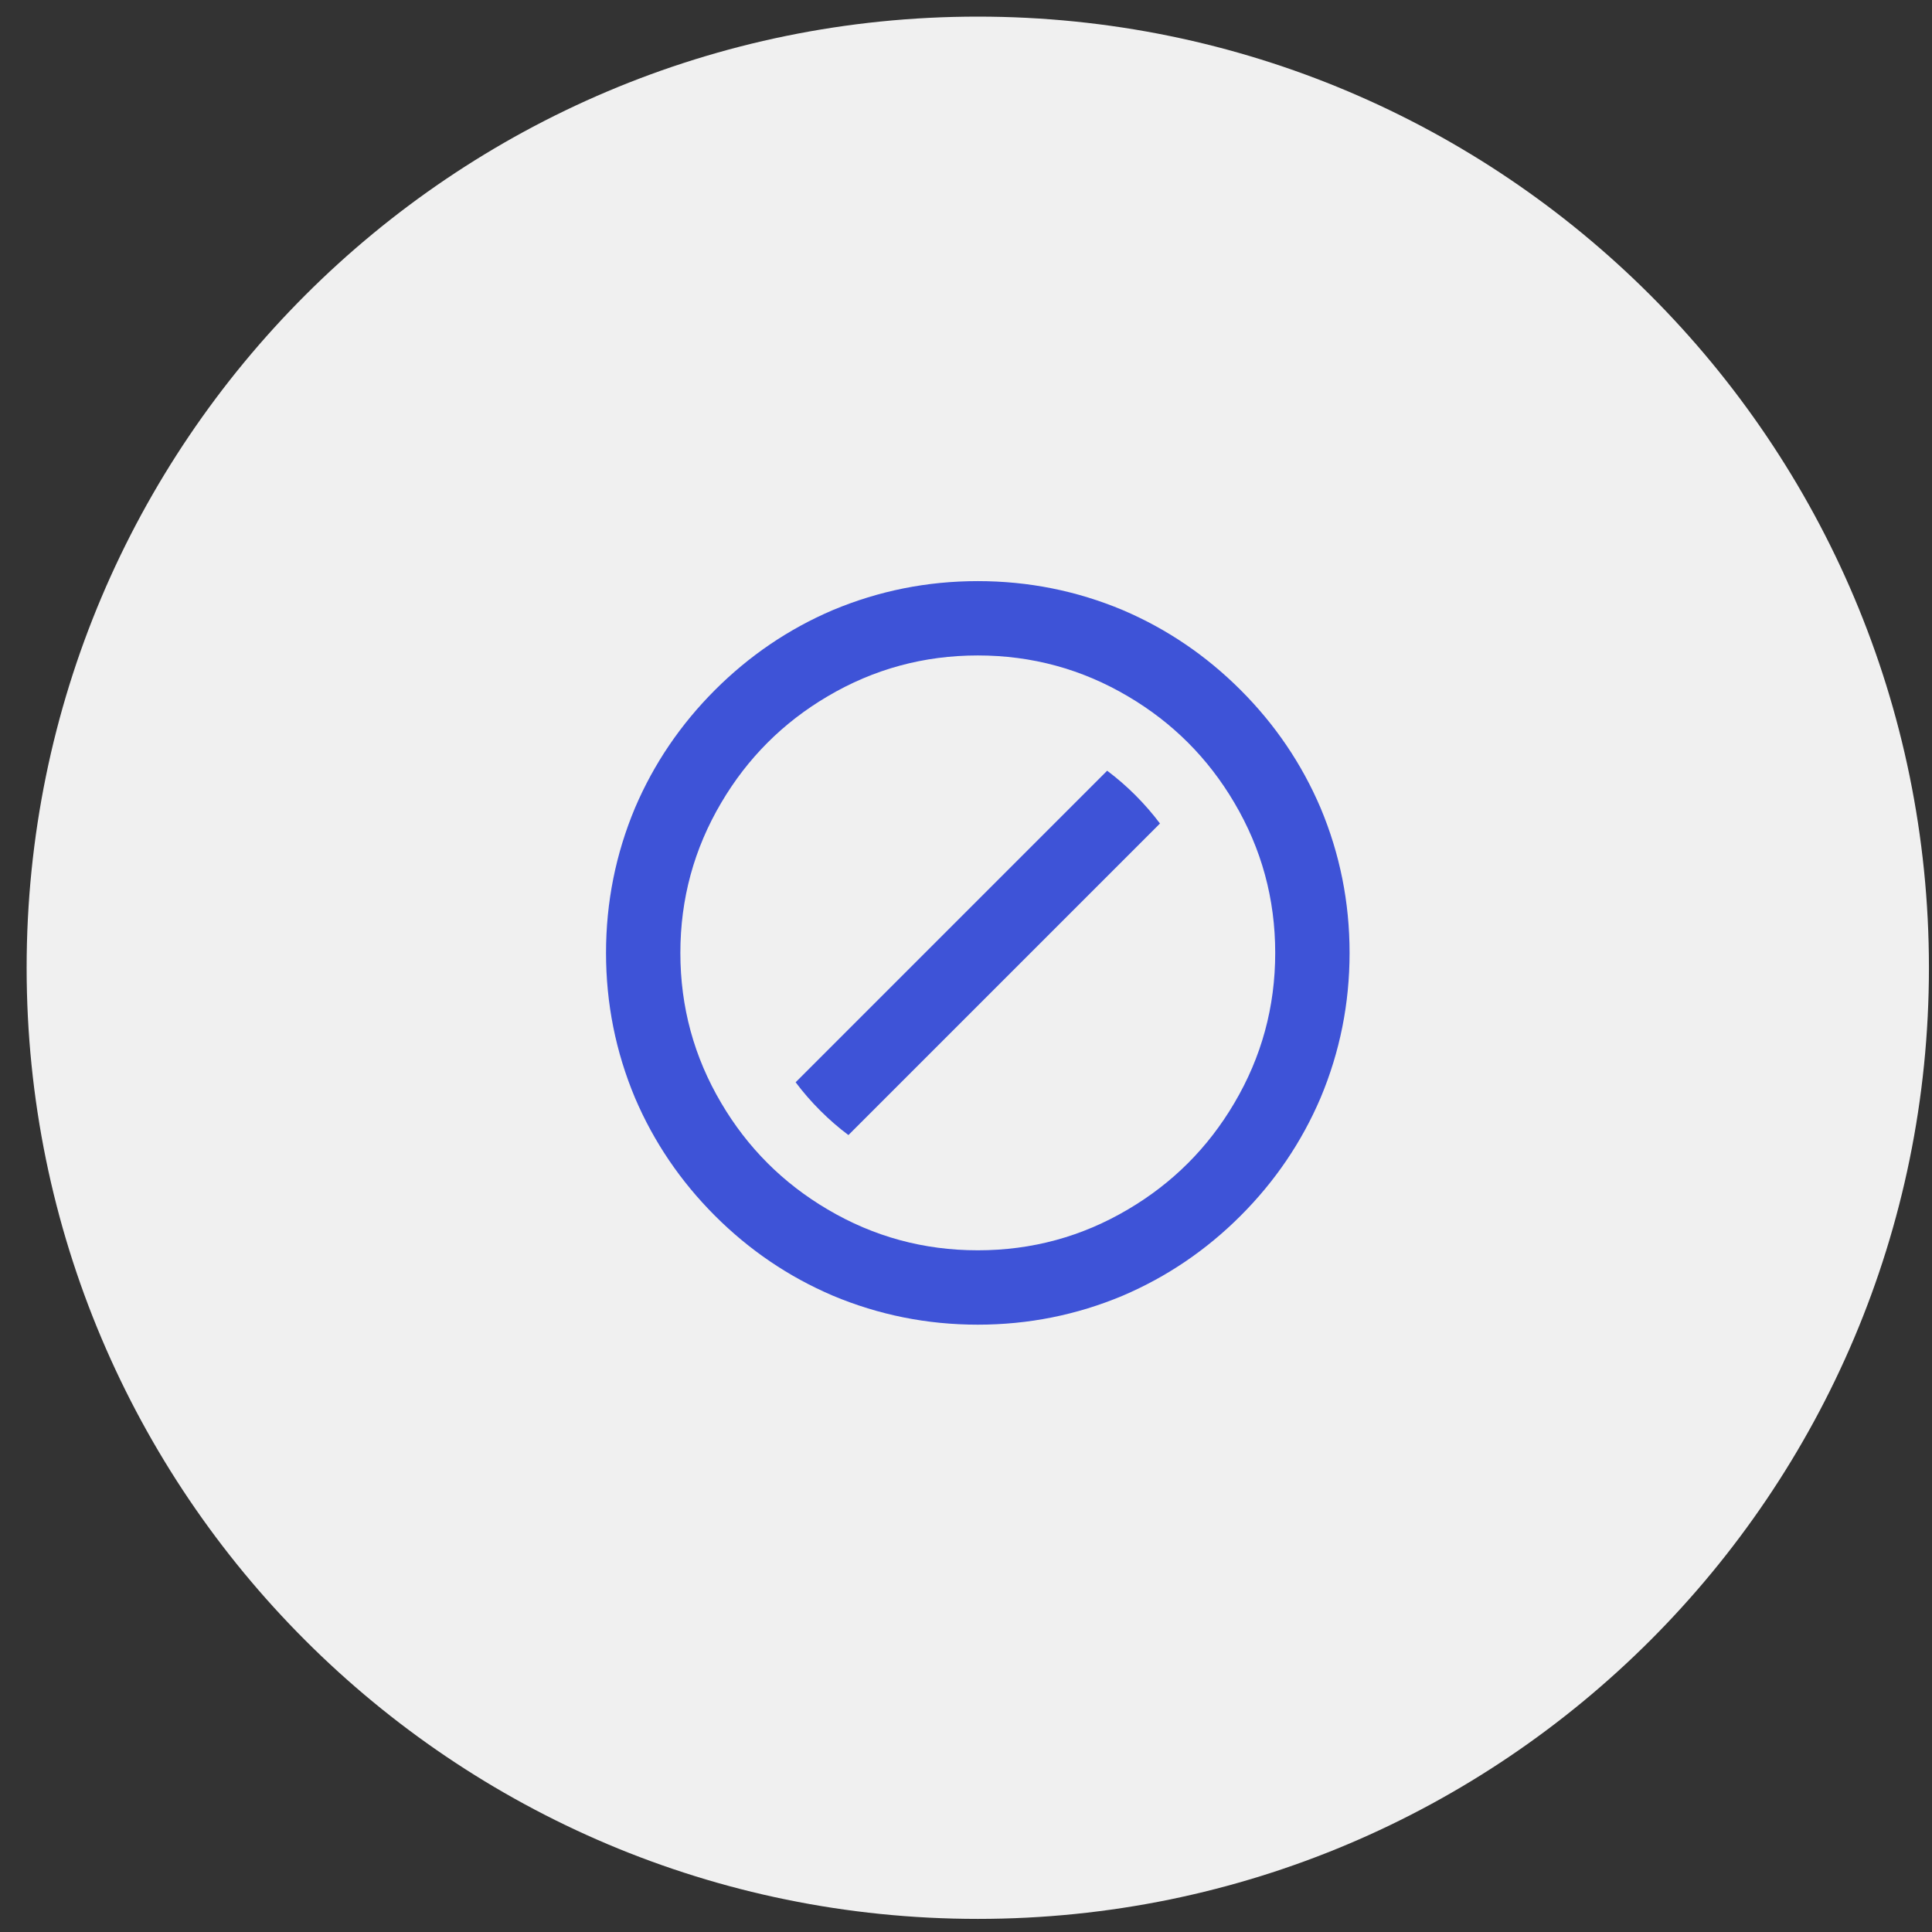 <?xml version="1.0" encoding="UTF-8"?> <svg xmlns="http://www.w3.org/2000/svg" width="65" height="65" viewBox="0 0 65 65" fill="none"><rect x="0" y="0" width="65" height="65" fill="#333333" stroke="none"/><g clip-path="url(#clip0_511_2370)"><path d="M64.897 32.559C64.897 14.886 50.57 0.559 32.897 0.559C15.223 0.559 0.896 14.886 0.896 32.559C0.896 50.232 15.223 64.559 32.897 64.559C50.57 64.559 64.897 50.232 64.897 32.559Z" fill="#F0F0F0"></path><path d="M32.897 44.567C31.196 44.567 29.57 44.242 28.019 43.591C26.534 42.957 25.213 42.061 24.053 40.902C22.895 39.743 21.998 38.421 21.364 36.937C20.714 35.386 20.389 33.76 20.389 32.059C20.389 30.358 20.714 28.732 21.364 27.181C21.998 25.696 22.895 24.375 24.053 23.216C25.213 22.057 26.534 21.16 28.019 20.526C29.57 19.876 31.196 19.551 32.897 19.551C34.598 19.551 36.224 19.876 37.775 20.526C39.259 21.16 40.581 22.057 41.74 23.216C42.899 24.375 43.795 25.696 44.429 27.181C45.08 28.732 45.405 30.358 45.405 32.059C45.405 33.76 45.08 35.386 44.429 36.937C43.795 38.421 42.899 39.743 41.74 40.902C40.581 42.061 39.259 42.957 37.775 43.591C36.224 44.242 34.598 44.567 32.897 44.567ZM32.897 42.065C34.715 42.065 36.399 41.607 37.95 40.689C39.451 39.805 40.643 38.613 41.527 37.112C42.444 35.561 42.903 33.877 42.903 32.059C42.903 30.241 42.444 28.557 41.527 27.006C40.643 25.505 39.451 24.312 37.95 23.428C36.399 22.511 34.715 22.052 32.897 22.052C31.079 22.052 29.395 22.511 27.843 23.428C26.343 24.312 25.15 25.505 24.266 27.006C23.349 28.557 22.89 30.241 22.89 32.059C22.89 33.877 23.349 35.561 24.266 37.112C25.15 38.613 26.343 39.805 27.843 40.689C29.395 41.607 31.079 42.065 32.897 42.065ZM39.026 27.706L28.544 38.188C28.21 37.938 27.893 37.662 27.593 37.362C27.293 37.062 27.018 36.745 26.768 36.412L37.249 25.93C37.583 26.18 37.9 26.455 38.2 26.755C38.5 27.056 38.776 27.372 39.026 27.706Z" fill="#3E53D7"></path></g><defs><clipPath id="clip0_511_2370"><rect width="65" height="65" fill="white"></rect></clipPath></defs></svg> 